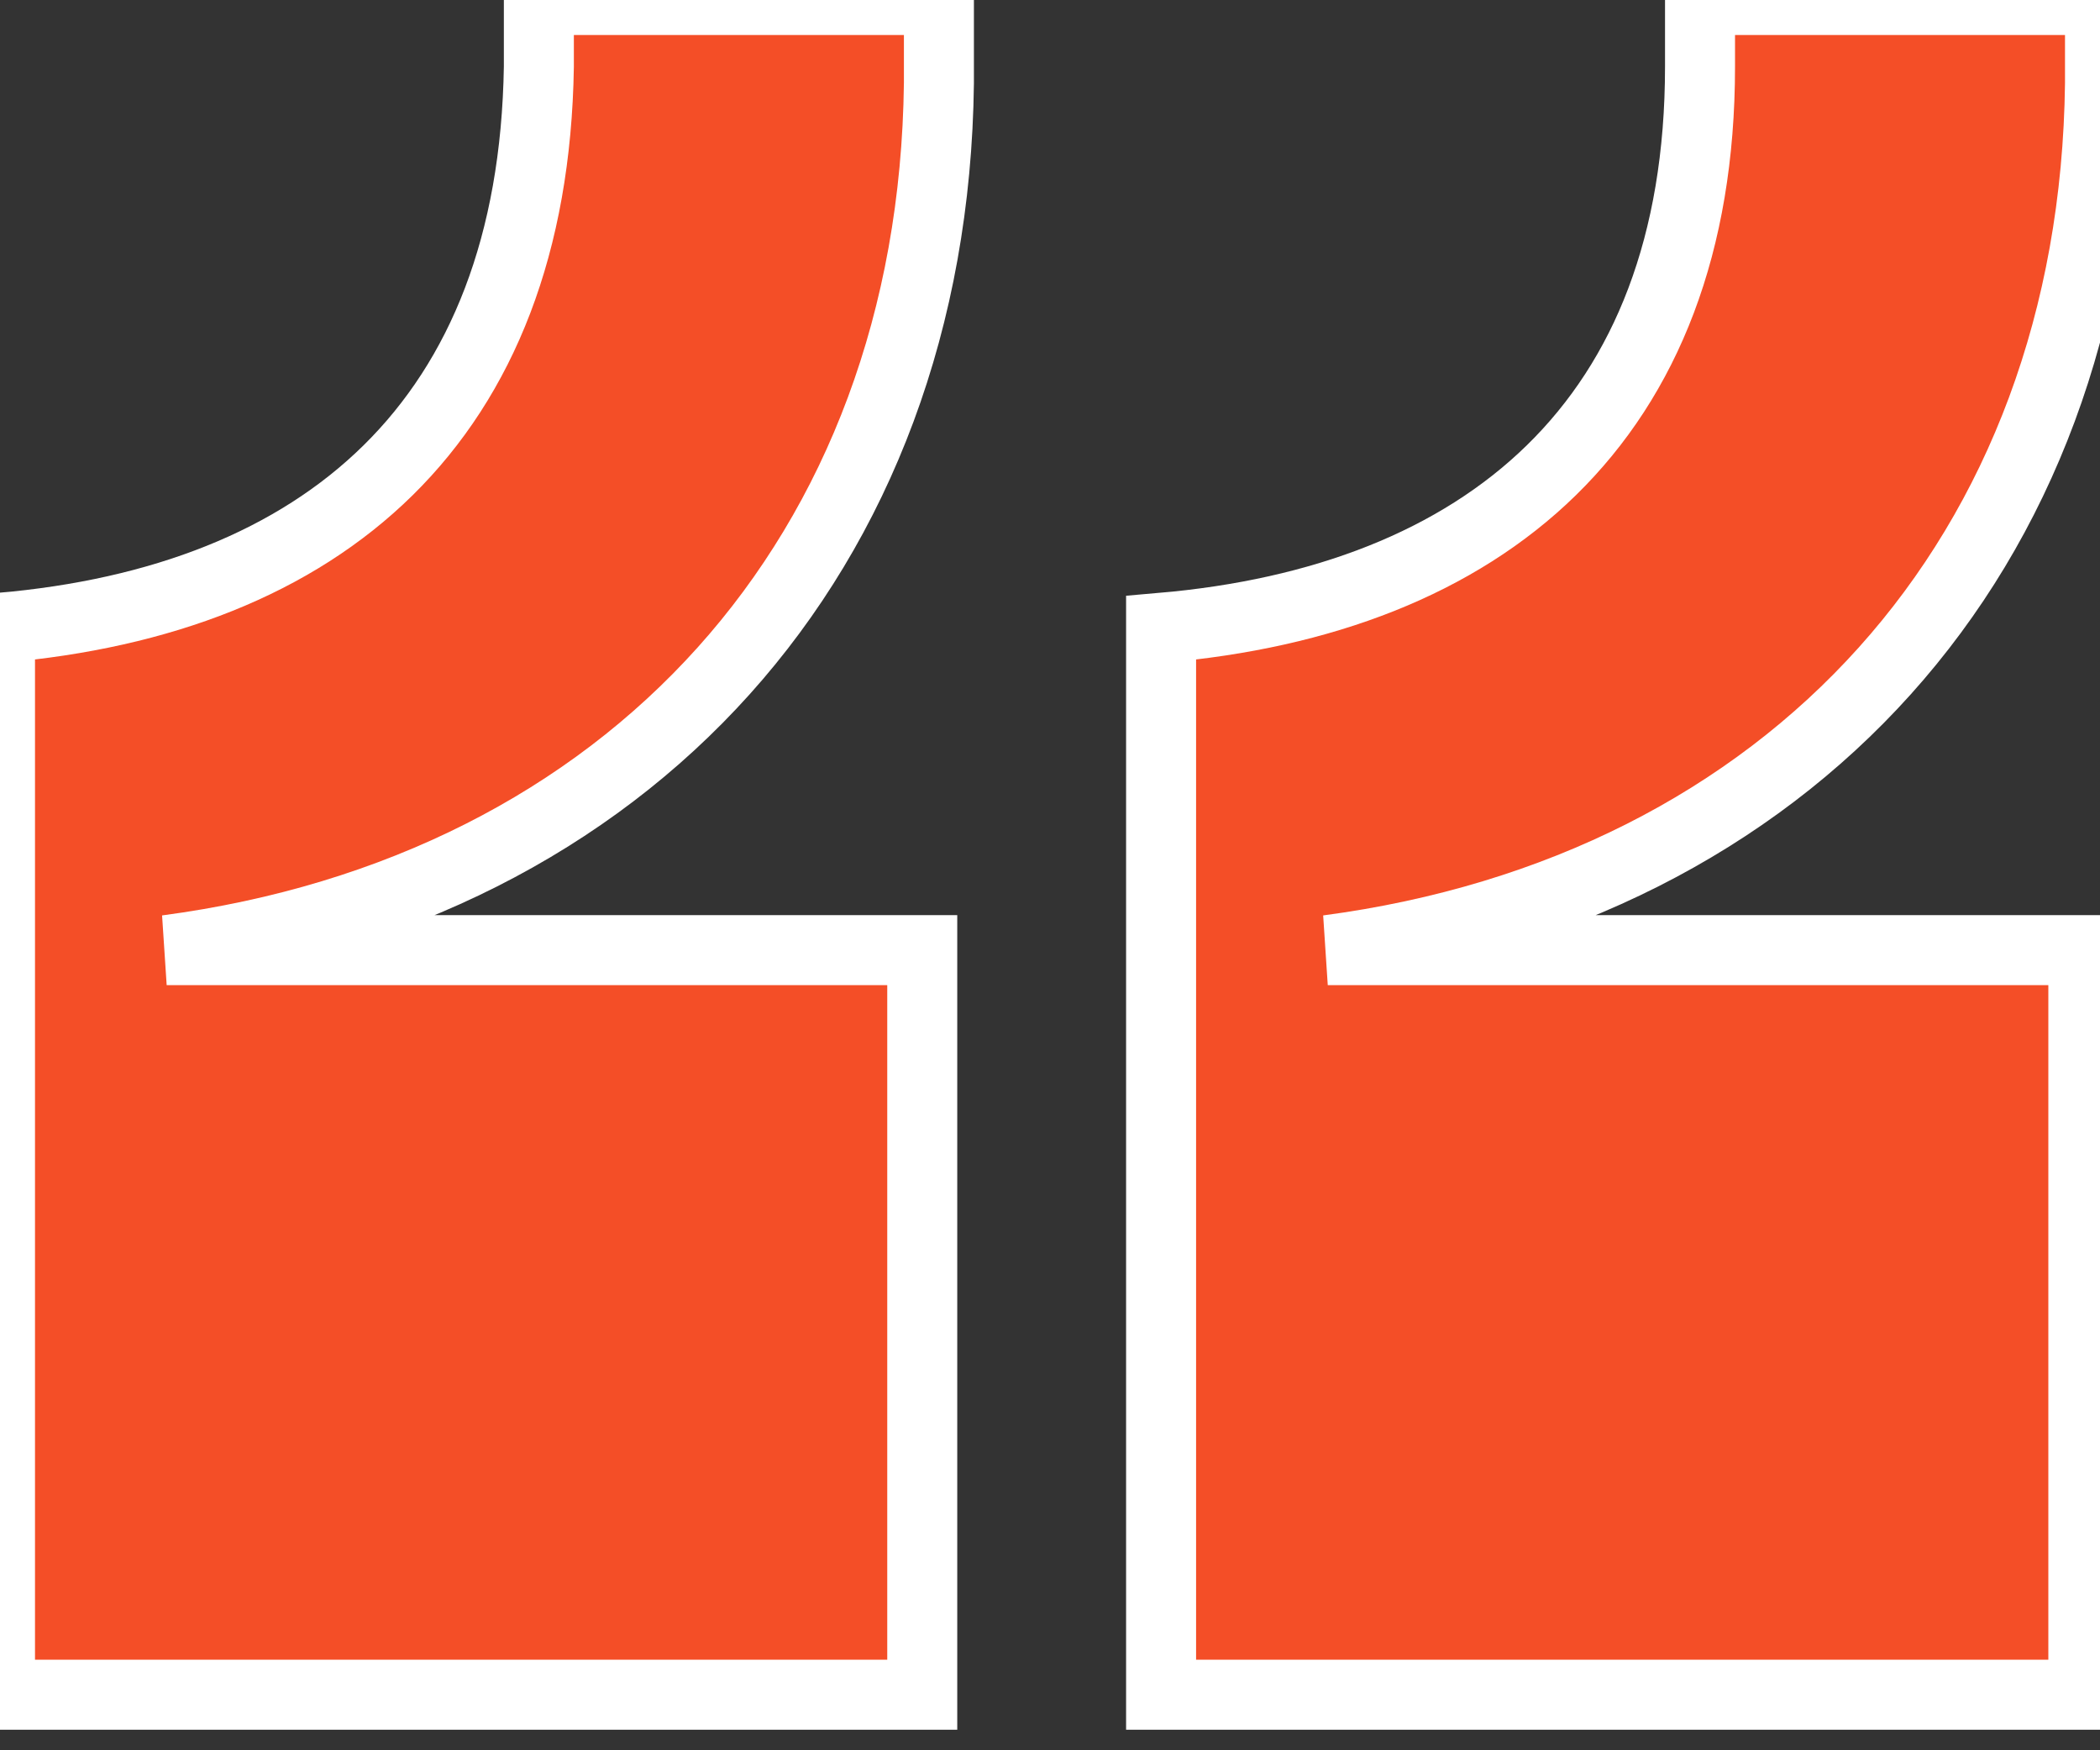 <svg xmlns="http://www.w3.org/2000/svg" width="30" height="25" viewBox="0 0 30 25" fill="none"><rect x="0" y="0" width="30" height="25" fill="#333333" stroke="none"/><path d="M7.698 0.952C7.619 6.032 4.603 8.571 0 8.968V24.206H13.175V13.571H2.381C8.968 12.698 13.333 7.937 13.413 1.19V0H7.698V0.952ZM30 1.19V0H24.286V0.952C24.286 6.032 21.191 8.571 16.587 8.968V24.206H29.762V13.571H18.968C25.556 12.698 29.921 7.937 30 1.19Z" fill="#F44E27"></path><path d="M7.698 0.952C7.619 6.032 4.603 8.571 0 8.968V24.206H13.175V13.571H2.381C8.968 12.698 13.333 7.937 13.413 1.19V0H7.698V0.952ZM30 1.19V0H24.286V0.952C24.286 6.032 21.191 8.571 16.587 8.968V24.206H29.762V13.571H18.968C25.556 12.698 29.921 7.937 30 1.19Z" stroke="white"></path></svg>